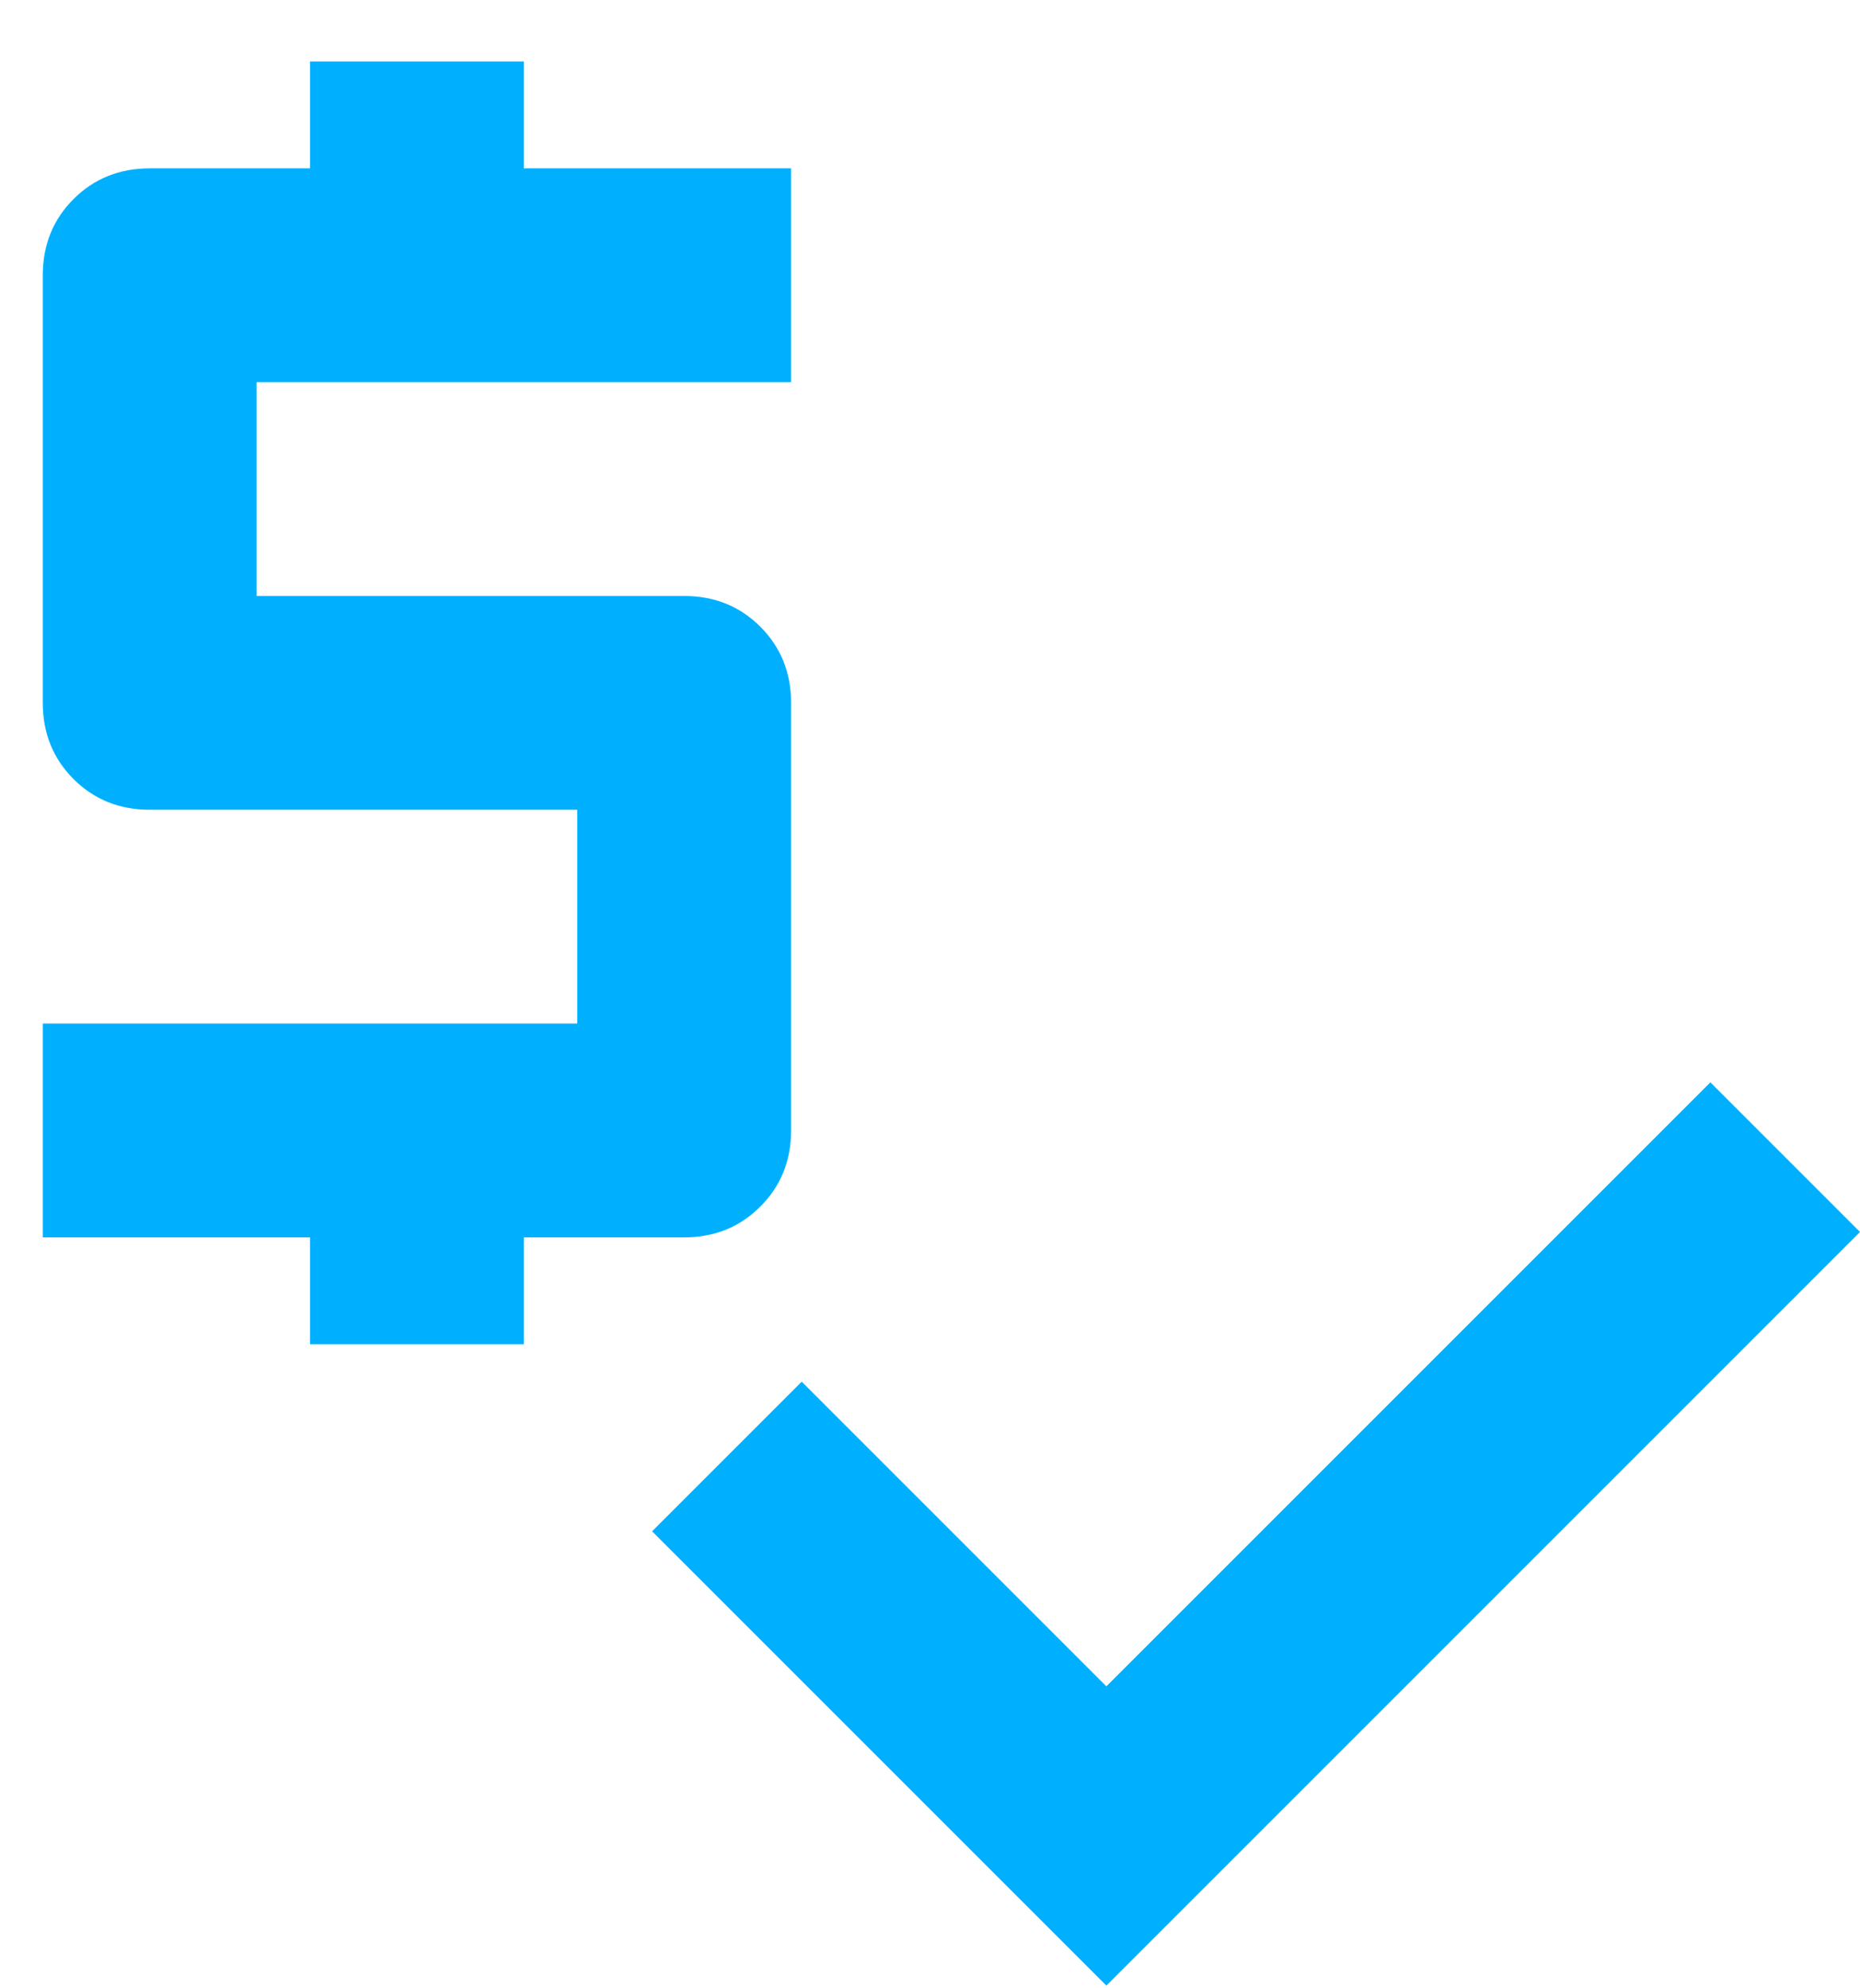 <svg xmlns="http://www.w3.org/2000/svg" width="29" height="31" viewBox="0 0 29 31" fill="none"><path d="M4.834 20.958V19.292H0.667V15.958H9V12.625H2.334C1.861 12.625 1.466 12.465 1.146 12.146C0.827 11.826 0.667 11.431 0.667 10.958V4.292C0.667 3.819 0.827 3.424 1.146 3.104C1.466 2.785 1.861 2.625 2.334 2.625H4.834V0.958H8.167V2.625H12.334V5.958H4V9.292H10.667C11.139 9.292 11.535 9.451 11.854 9.771C12.174 10.09 12.334 10.486 12.334 10.958V17.625C12.334 18.097 12.174 18.493 11.854 18.812C11.535 19.132 11.139 19.292 10.667 19.292H8.167V20.958H4.834ZM17.25 30.958L10.167 23.875L12.5 21.542L17.25 26.292L26.667 16.875L29 19.208L17.25 30.958Z" fill="#00B0FF"></path></svg>